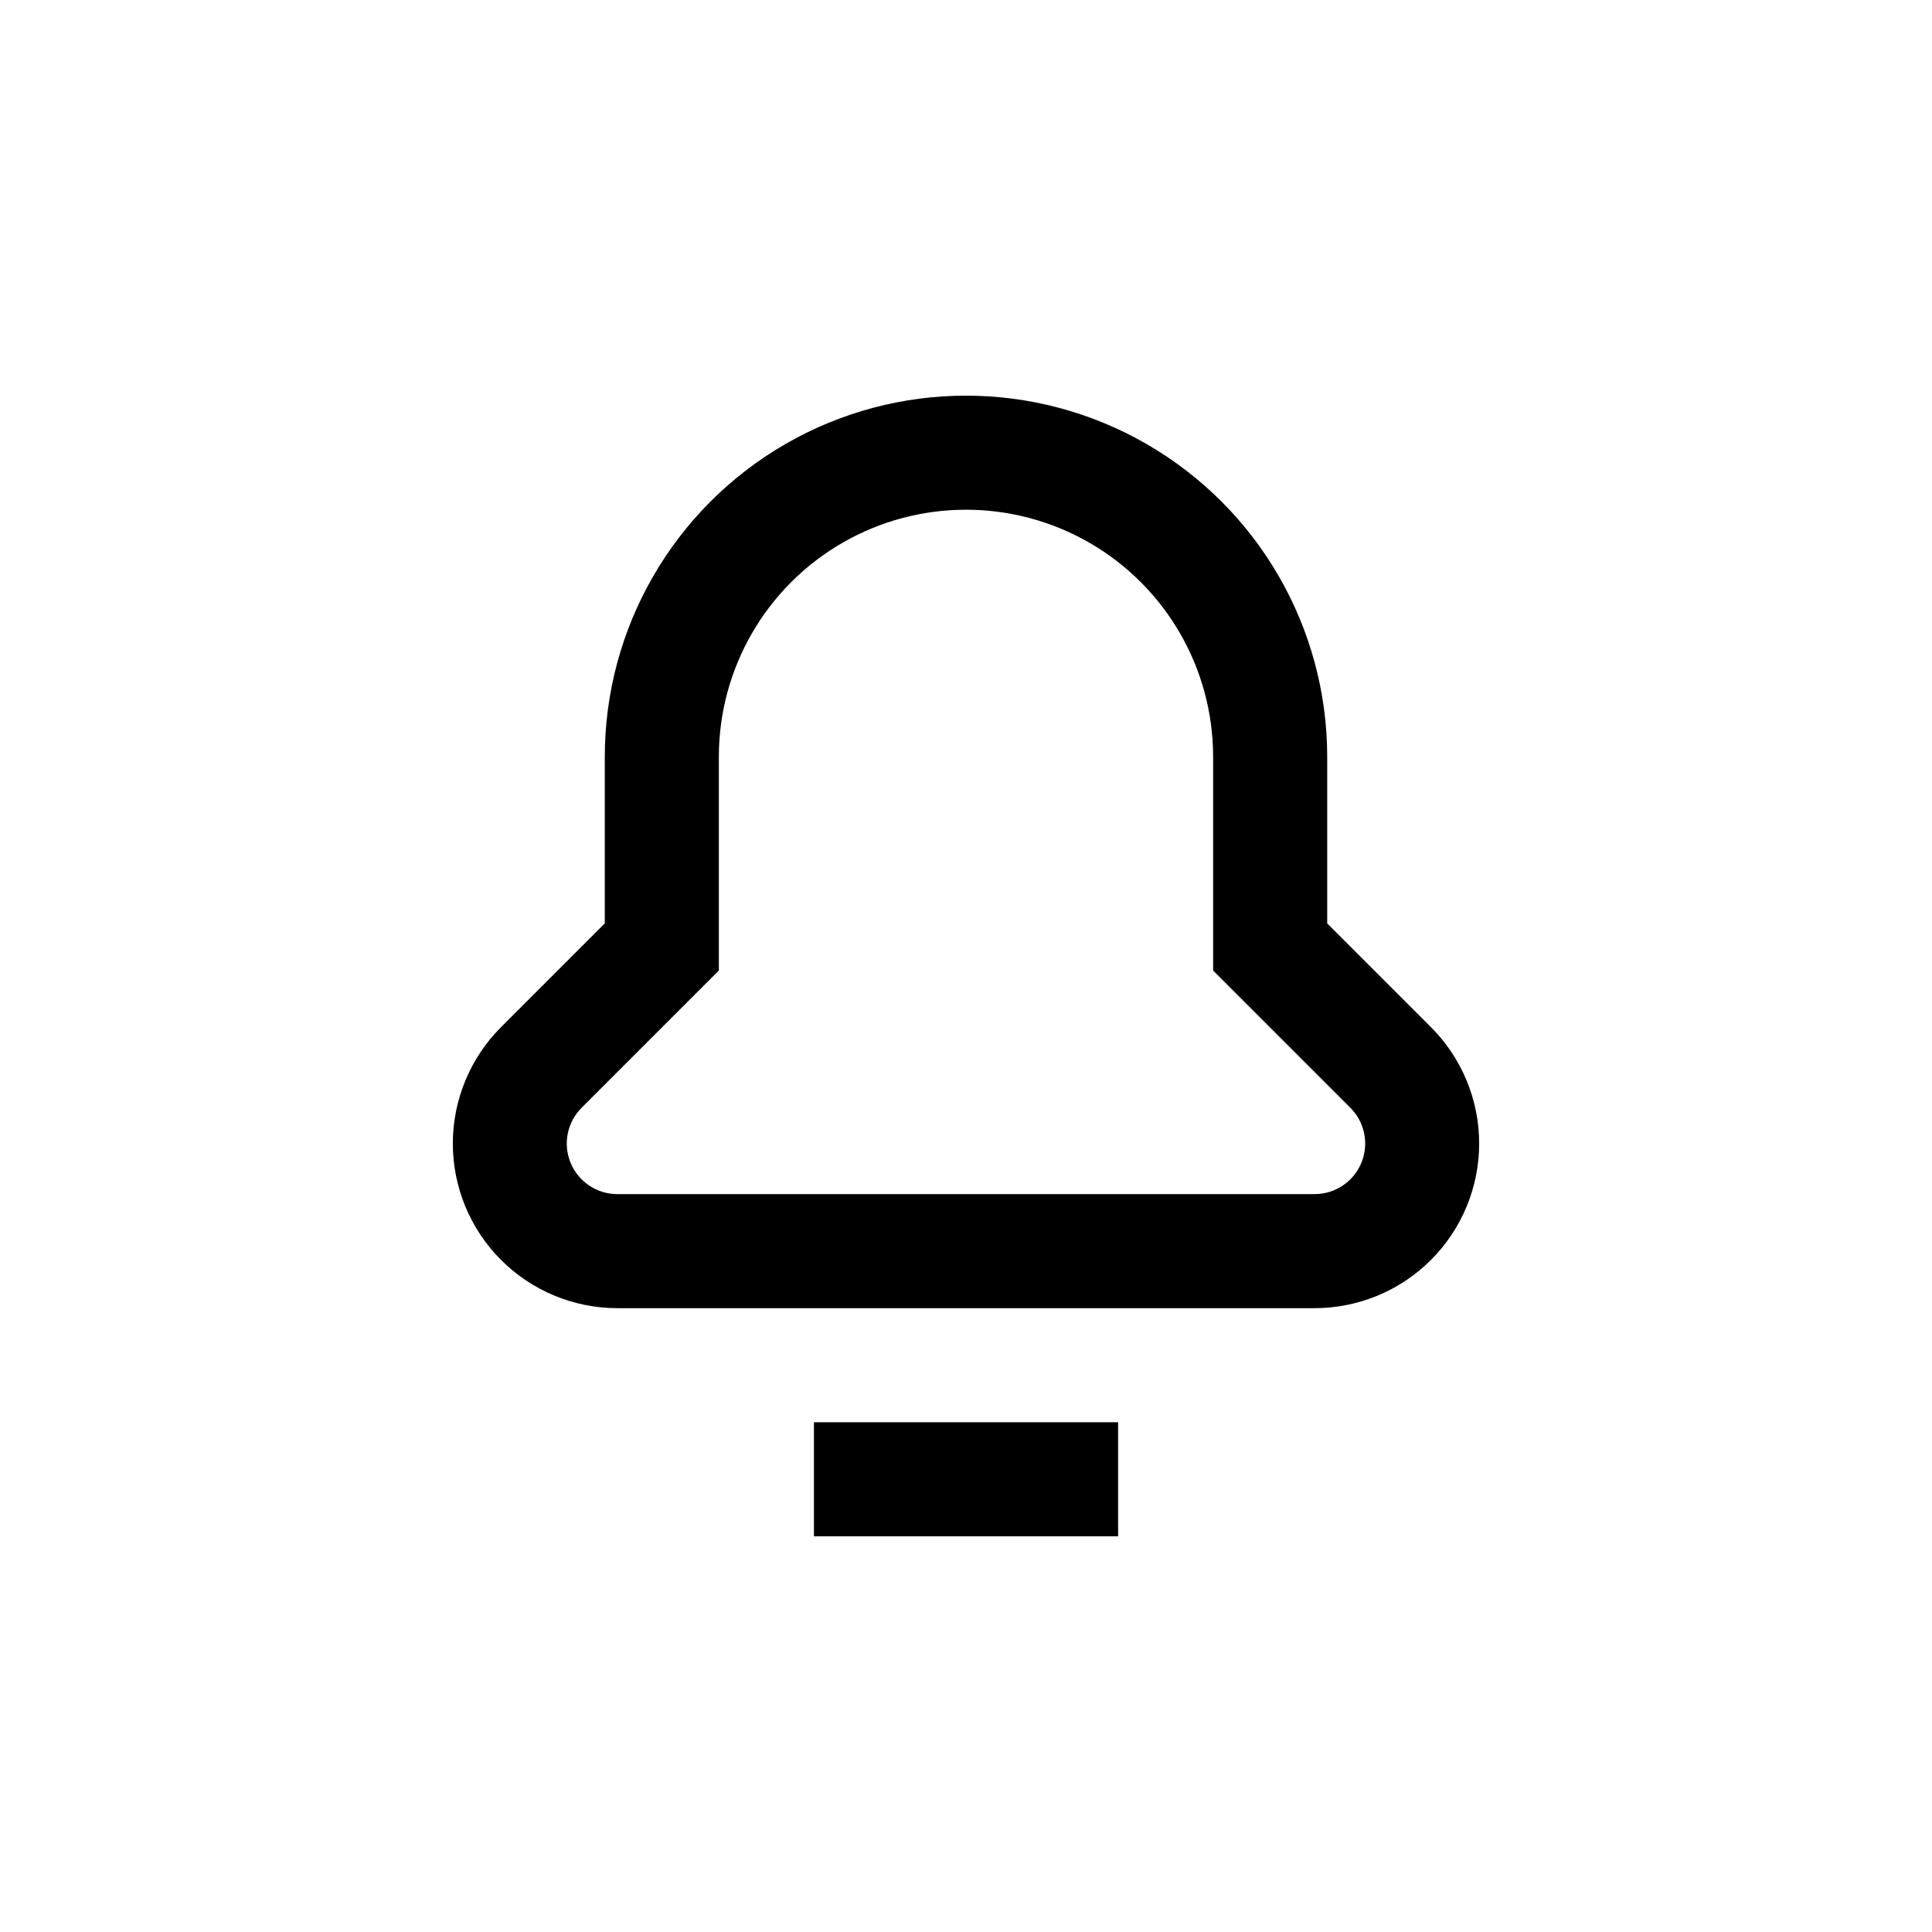 <?xml version="1.0" encoding="UTF-8"?>
<!-- Uploaded to: SVG Repo, www.svgrepo.com, Generator: SVG Repo Mixer Tools -->
<svg fill="#000000" width="800px" height="800px" version="1.1" viewBox="144 144 512 512" xmlns="http://www.w3.org/2000/svg">
 <g>
  <path d="m307.6 490.68h184.8c11.562-0.008 22.652-4.609 30.824-12.789 8.176-8.18 12.766-19.27 12.77-30.836 0-11.562-4.59-22.656-12.762-30.836l-27.508-27.508v-44.137c0-34.199-18.246-65.797-47.863-82.898-29.617-17.098-66.105-17.098-95.723 0-29.617 17.102-47.863 48.699-47.863 82.898v44.133l-27.508 27.508v0.004c-8.172 8.18-12.762 19.273-12.762 30.836 0.004 11.566 4.594 22.656 12.77 30.836 8.176 8.18 19.262 12.781 30.828 12.789zm-9.473-53.102 36.375-36.375v-56.629c0-23.398 12.484-45.02 32.746-56.719 20.266-11.699 45.23-11.699 65.496 0s32.746 33.32 32.746 56.719v56.629l36.375 36.375c3.832 3.832 4.977 9.594 2.902 14.598-2.074 5.008-6.953 8.273-12.371 8.277h-184.8c-5.418-0.004-10.301-3.269-12.375-8.277-2.07-5.004-0.926-10.766 2.902-14.598z"/>
  <path d="m359.7 520.91h80.609v30.23h-80.609z"/>
 </g>
</svg>